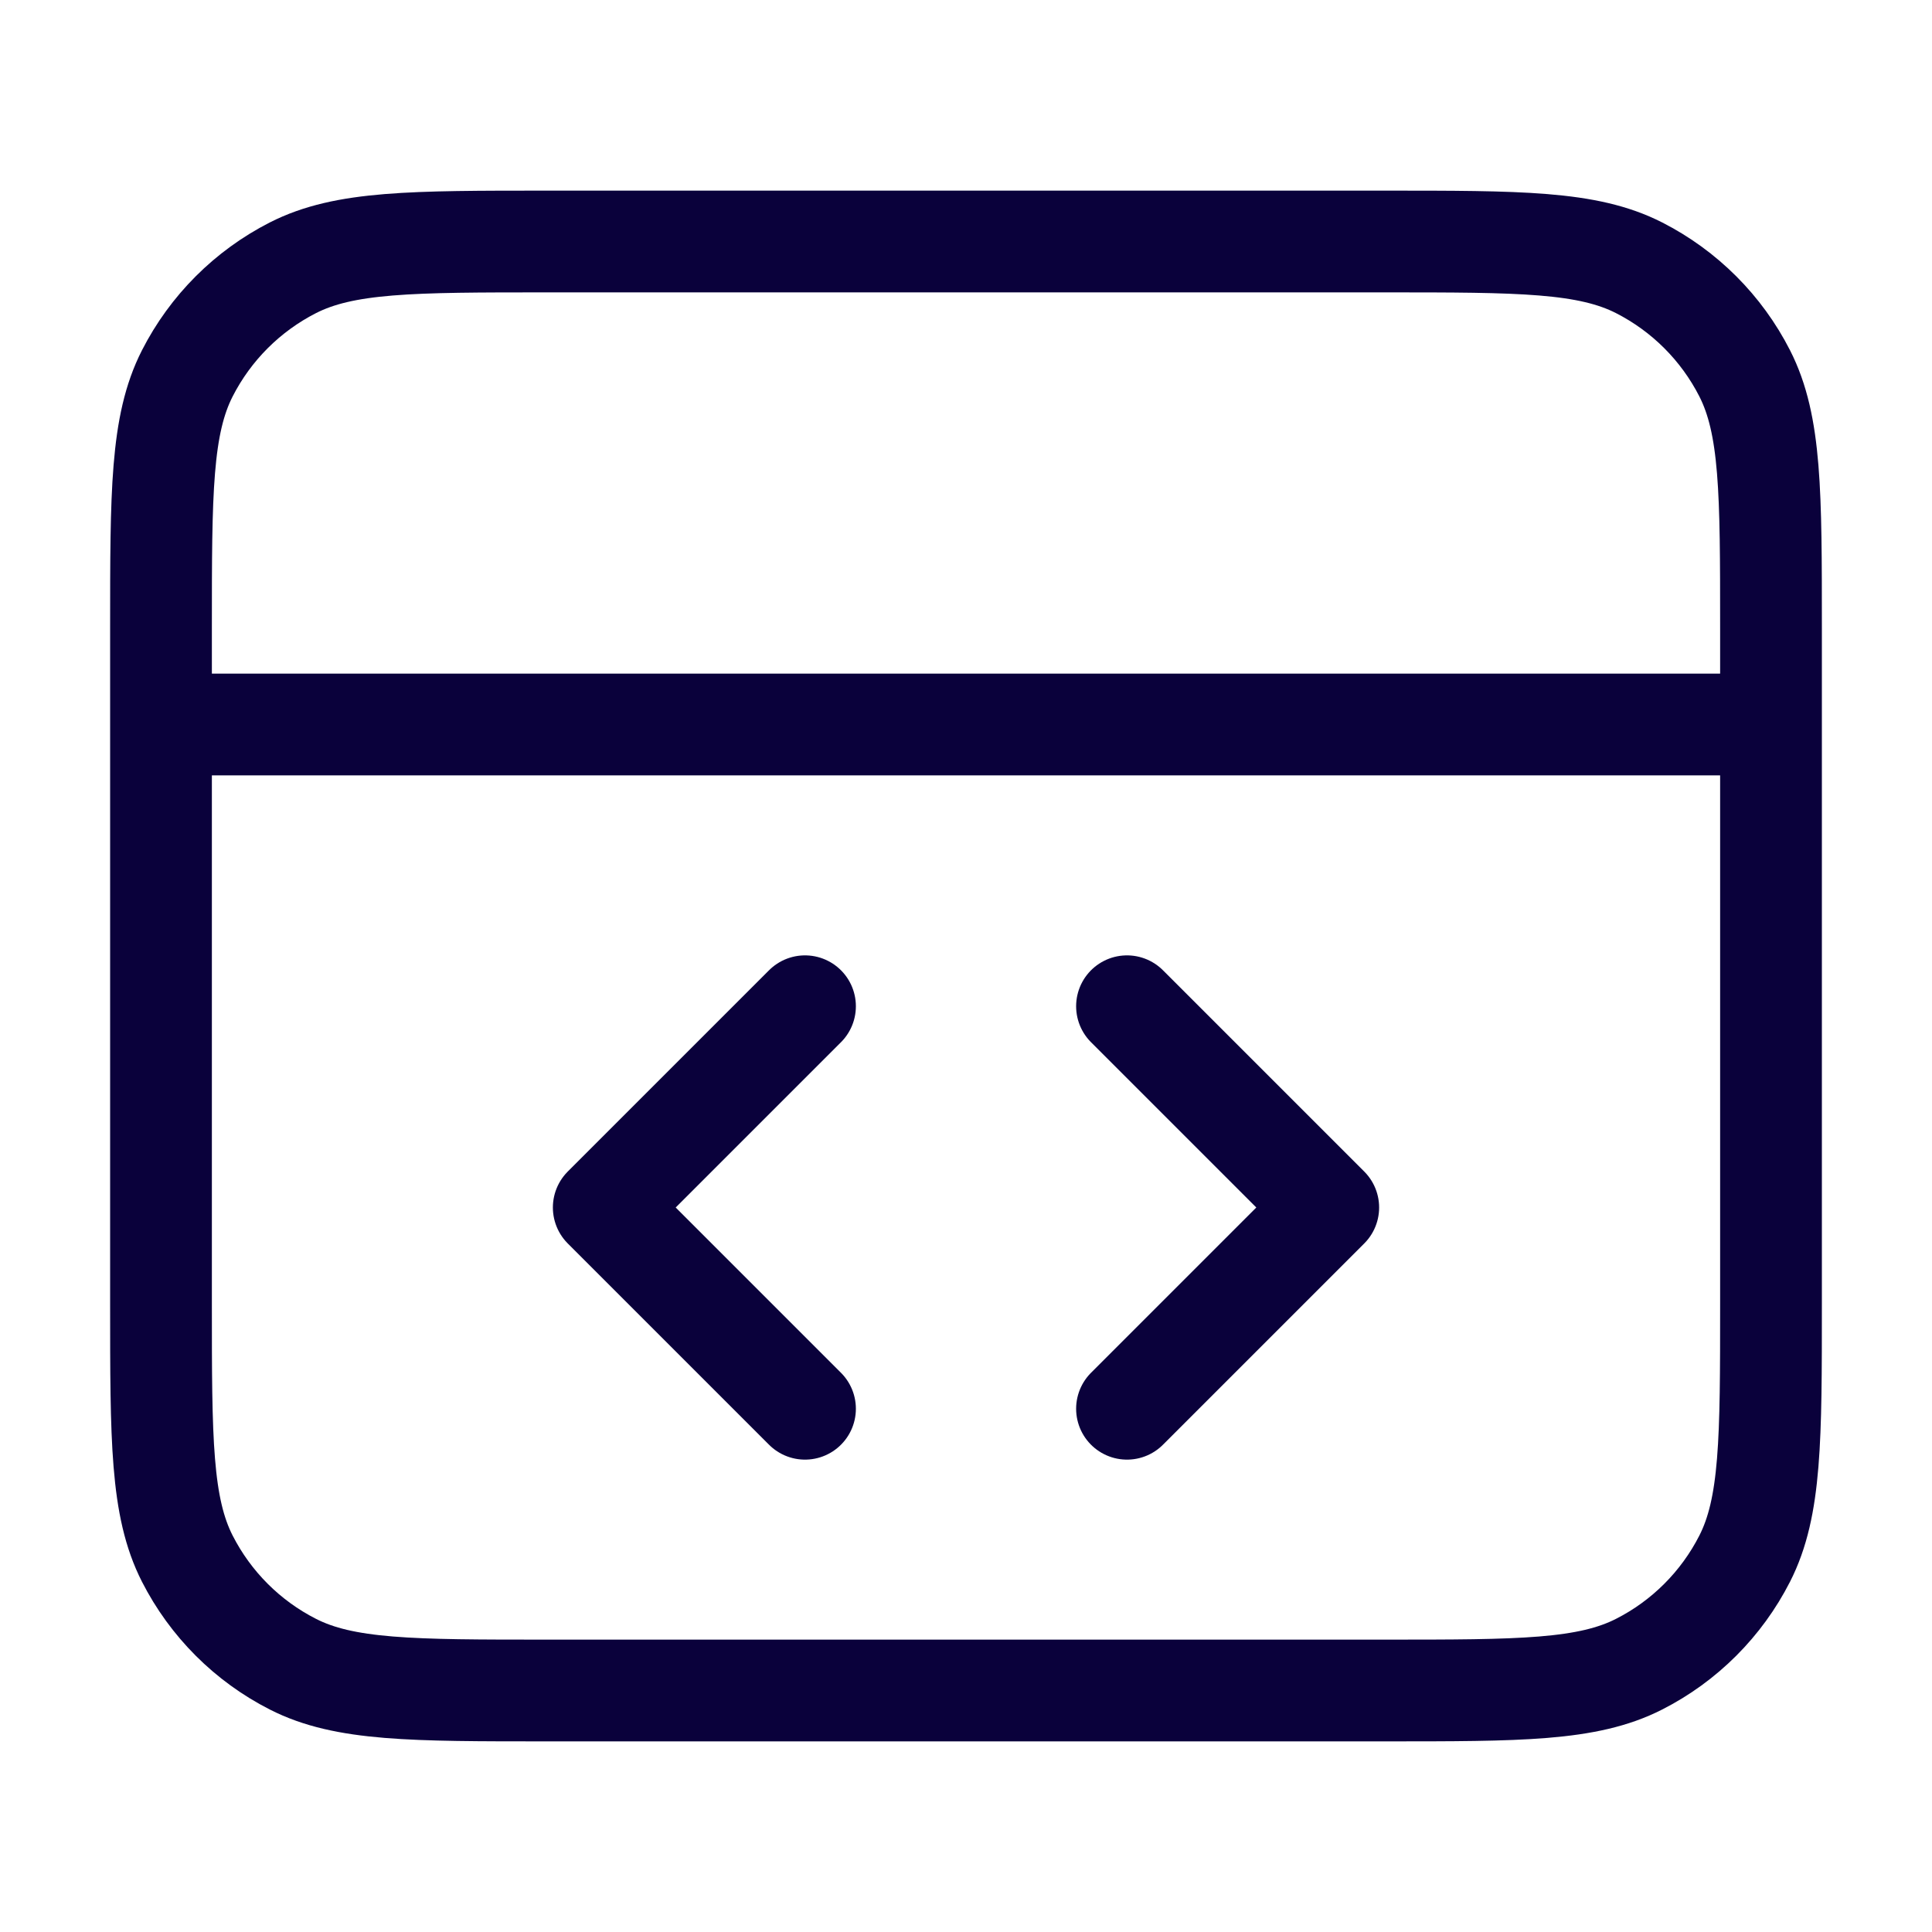 <svg width="60" height="60" viewBox="0 0 60 60" fill="none" xmlns="http://www.w3.org/2000/svg">
<path d="M55 22.5H5M35 43.75L41.25 37.5L35 31.25M25 31.25L18.75 37.5L25 43.75M5 19.5L5 40.5C5 44.7 5 46.801 5.817 48.405C6.537 49.816 7.684 50.964 9.095 51.682C10.699 52.5 12.8 52.5 17 52.5H43C47.2 52.5 49.301 52.5 50.905 51.682C52.316 50.964 53.464 49.816 54.183 48.405C55 46.801 55 44.7 55 40.5V19.5C55 15.3 55 13.199 54.183 11.595C53.464 10.184 52.316 9.037 50.905 8.317C49.301 7.5 47.2 7.5 43 7.5L17 7.5C12.8 7.5 10.699 7.5 9.095 8.317C7.684 9.037 6.537 10.184 5.817 11.595C5 13.199 5 15.3 5 19.5Z" stroke="#0A013B" stroke-width="3.16" stroke-linecap="round" stroke-linejoin="round"/>
</svg>
